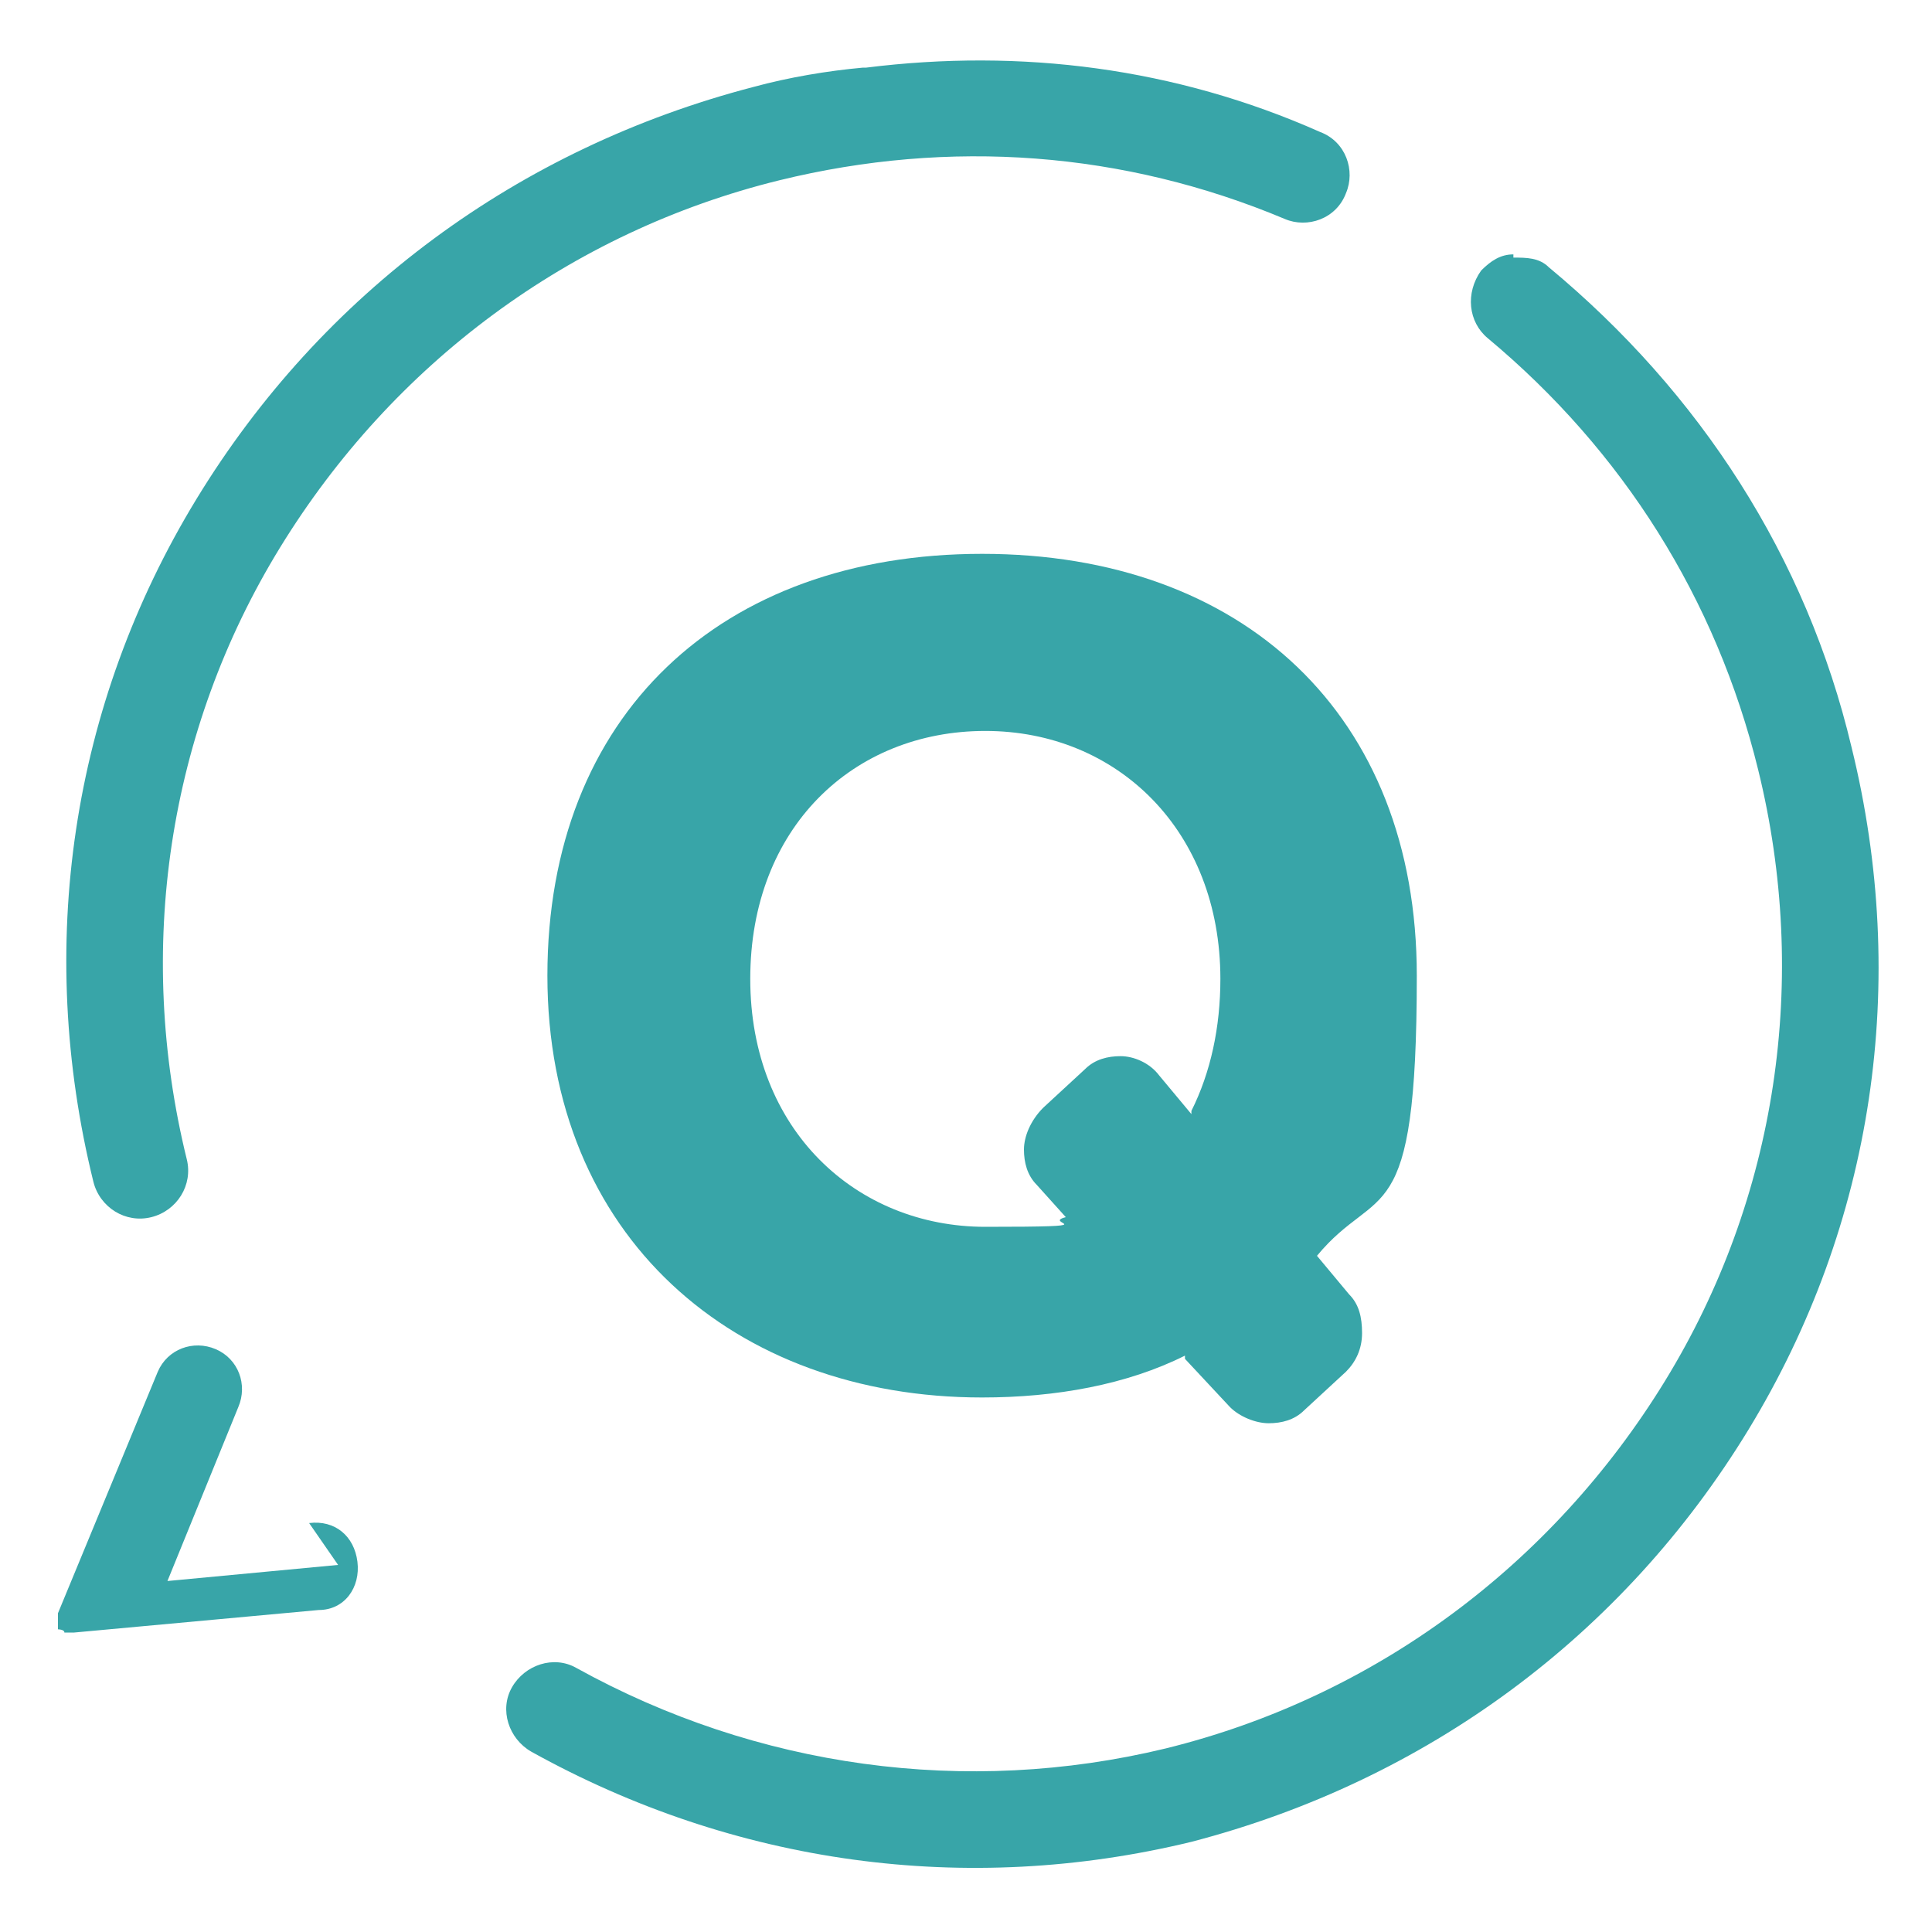 <?xml version="1.0" encoding="UTF-8"?>
<svg id="_レイヤー_1" data-name="レイヤー 1" xmlns="http://www.w3.org/2000/svg" version="1.1" viewBox="0 0 60 60">
  <defs>
    <style>
      .cls-1 {
        fill: none;
      }

      .cls-1, .cls-2 {
        stroke-width: 0px;
      }

      .cls-2 {
        fill: #38a5a8;
      }
    </style>
  </defs>
  <g>
    <g>
      <path class="cls-2" d="M47,8c.4,0,.8,0,1.1.3,4.7,3.9,8,9,9.4,14.9,1.8,7.3.7,14.8-3.2,21.2-3.9,6.4-10,10.9-17.3,12.8-7,1.7-14.2.7-20.5-2.8-.7-.4-1-1.3-.6-2,.4-.7,1.3-1,2-.6,5.6,3.1,12.1,4,18.3,2.5,6.5-1.6,12-5.7,15.5-11.4,3.5-5.7,4.5-12.5,2.9-19-1.3-5.3-4.2-9.9-8.4-13.4-.6-.5-.7-1.4-.2-2.1.3-.3.6-.5,1-.5Z"/>
      <path class="cls-2" d="M26.9,2.1c4.8-.6,9.6,0,14.1,2,.8.3,1.1,1.2.8,1.9-.3.8-1.2,1.1-1.9.8-5-2.1-10.4-2.5-15.7-1.2-6.5,1.6-12,5.7-15.5,11.4-3.5,5.7-4.5,12.5-2.9,19,.2.8-.3,1.6-1.1,1.8-.8.2-1.6-.3-1.8-1.1-1.8-7.3-.7-14.8,3.2-21.2,3.9-6.4,10-10.9,17.3-12.8,1.1-.3,2.3-.5,3.4-.6Z"/>
    </g>
    <path class="cls-2" d="M36.8,42.1c-1.8.9-4,1.3-6.3,1.3-7.7,0-13.5-5-13.5-13.1s5.4-13.1,13.5-13.1,13.5,5,13.5,13.1-1.2,6.4-3.1,8.7l1,1.2c.3.3.4.7.4,1.2s-.2.9-.5,1.2l-1.3,1.2c-.3.3-.7.4-1.1.4s-.9-.2-1.2-.5l-1.4-1.5ZM37,34.5c.6-1.2.9-2.6.9-4.1,0-4.6-3.2-7.7-7.3-7.7s-7.3,3-7.3,7.7,3.3,7.7,7.3,7.7,1.7-.1,2.5-.3l-.9-1c-.3-.3-.4-.7-.4-1.1s.2-.9.6-1.3l1.3-1.2c.3-.3.7-.4,1.1-.4s.9.2,1.2.6l1,1.2Z"/>
    <path class="cls-2" d="M10.5,48.6l-5.3.5,2.2-5.4c.3-.7,0-1.5-.7-1.8-.7-.3-1.5,0-1.8.7l-3.1,7.5s0,0,0,0h0s0,0,0,0c0,0,0,0,0,.1,0,0,0,0,0,0,0,0,0,0,0,0,0,0,0,0,0,0,0,0,0,0,0,0,0,0,0,0,0,0,0,0,0,0,0,0,0,0,0,0,0,.1,0,0,0,0,0,0s0,0,0,0c0,0,0,0,0,.1,0,0,0,0,0,0,0,0,0,0,0,.1,0,0,0,0,0,.1,0,0,0,0,0,0,0,0,0,0,0,0,0,0,0,0,0,0,0,0,0,0,0,0,0,0,0,0,0,0,0,0,0,0,0,0,0,0,0,0,0,0,0,0,0,0,0,0,0,0,0,0,0,0,0,0,0,0,0,0,0,0,0,0,0,0,0,0,0,0,0,0,0,0,0,0,0,0,0,0,.2,0,.2.1,0,0,0,0,0,0,0,0,0,0,0,0,0,0,0,0,.1,0,0,0,0,0,0,0,0,0,0,0,.1,0,0,0,0,0,0,0,0,0,0,0,0,0,0,0,0,0,0,0,0,0,0,0,.1,0,0,0,0,0,0,0s0,0,0,0l7.6-.7c.8,0,1.3-.7,1.2-1.5s-.7-1.3-1.5-1.2Z"/>
  </g>
  <rect class="cls-1" width="60" height="60"/>
</svg>